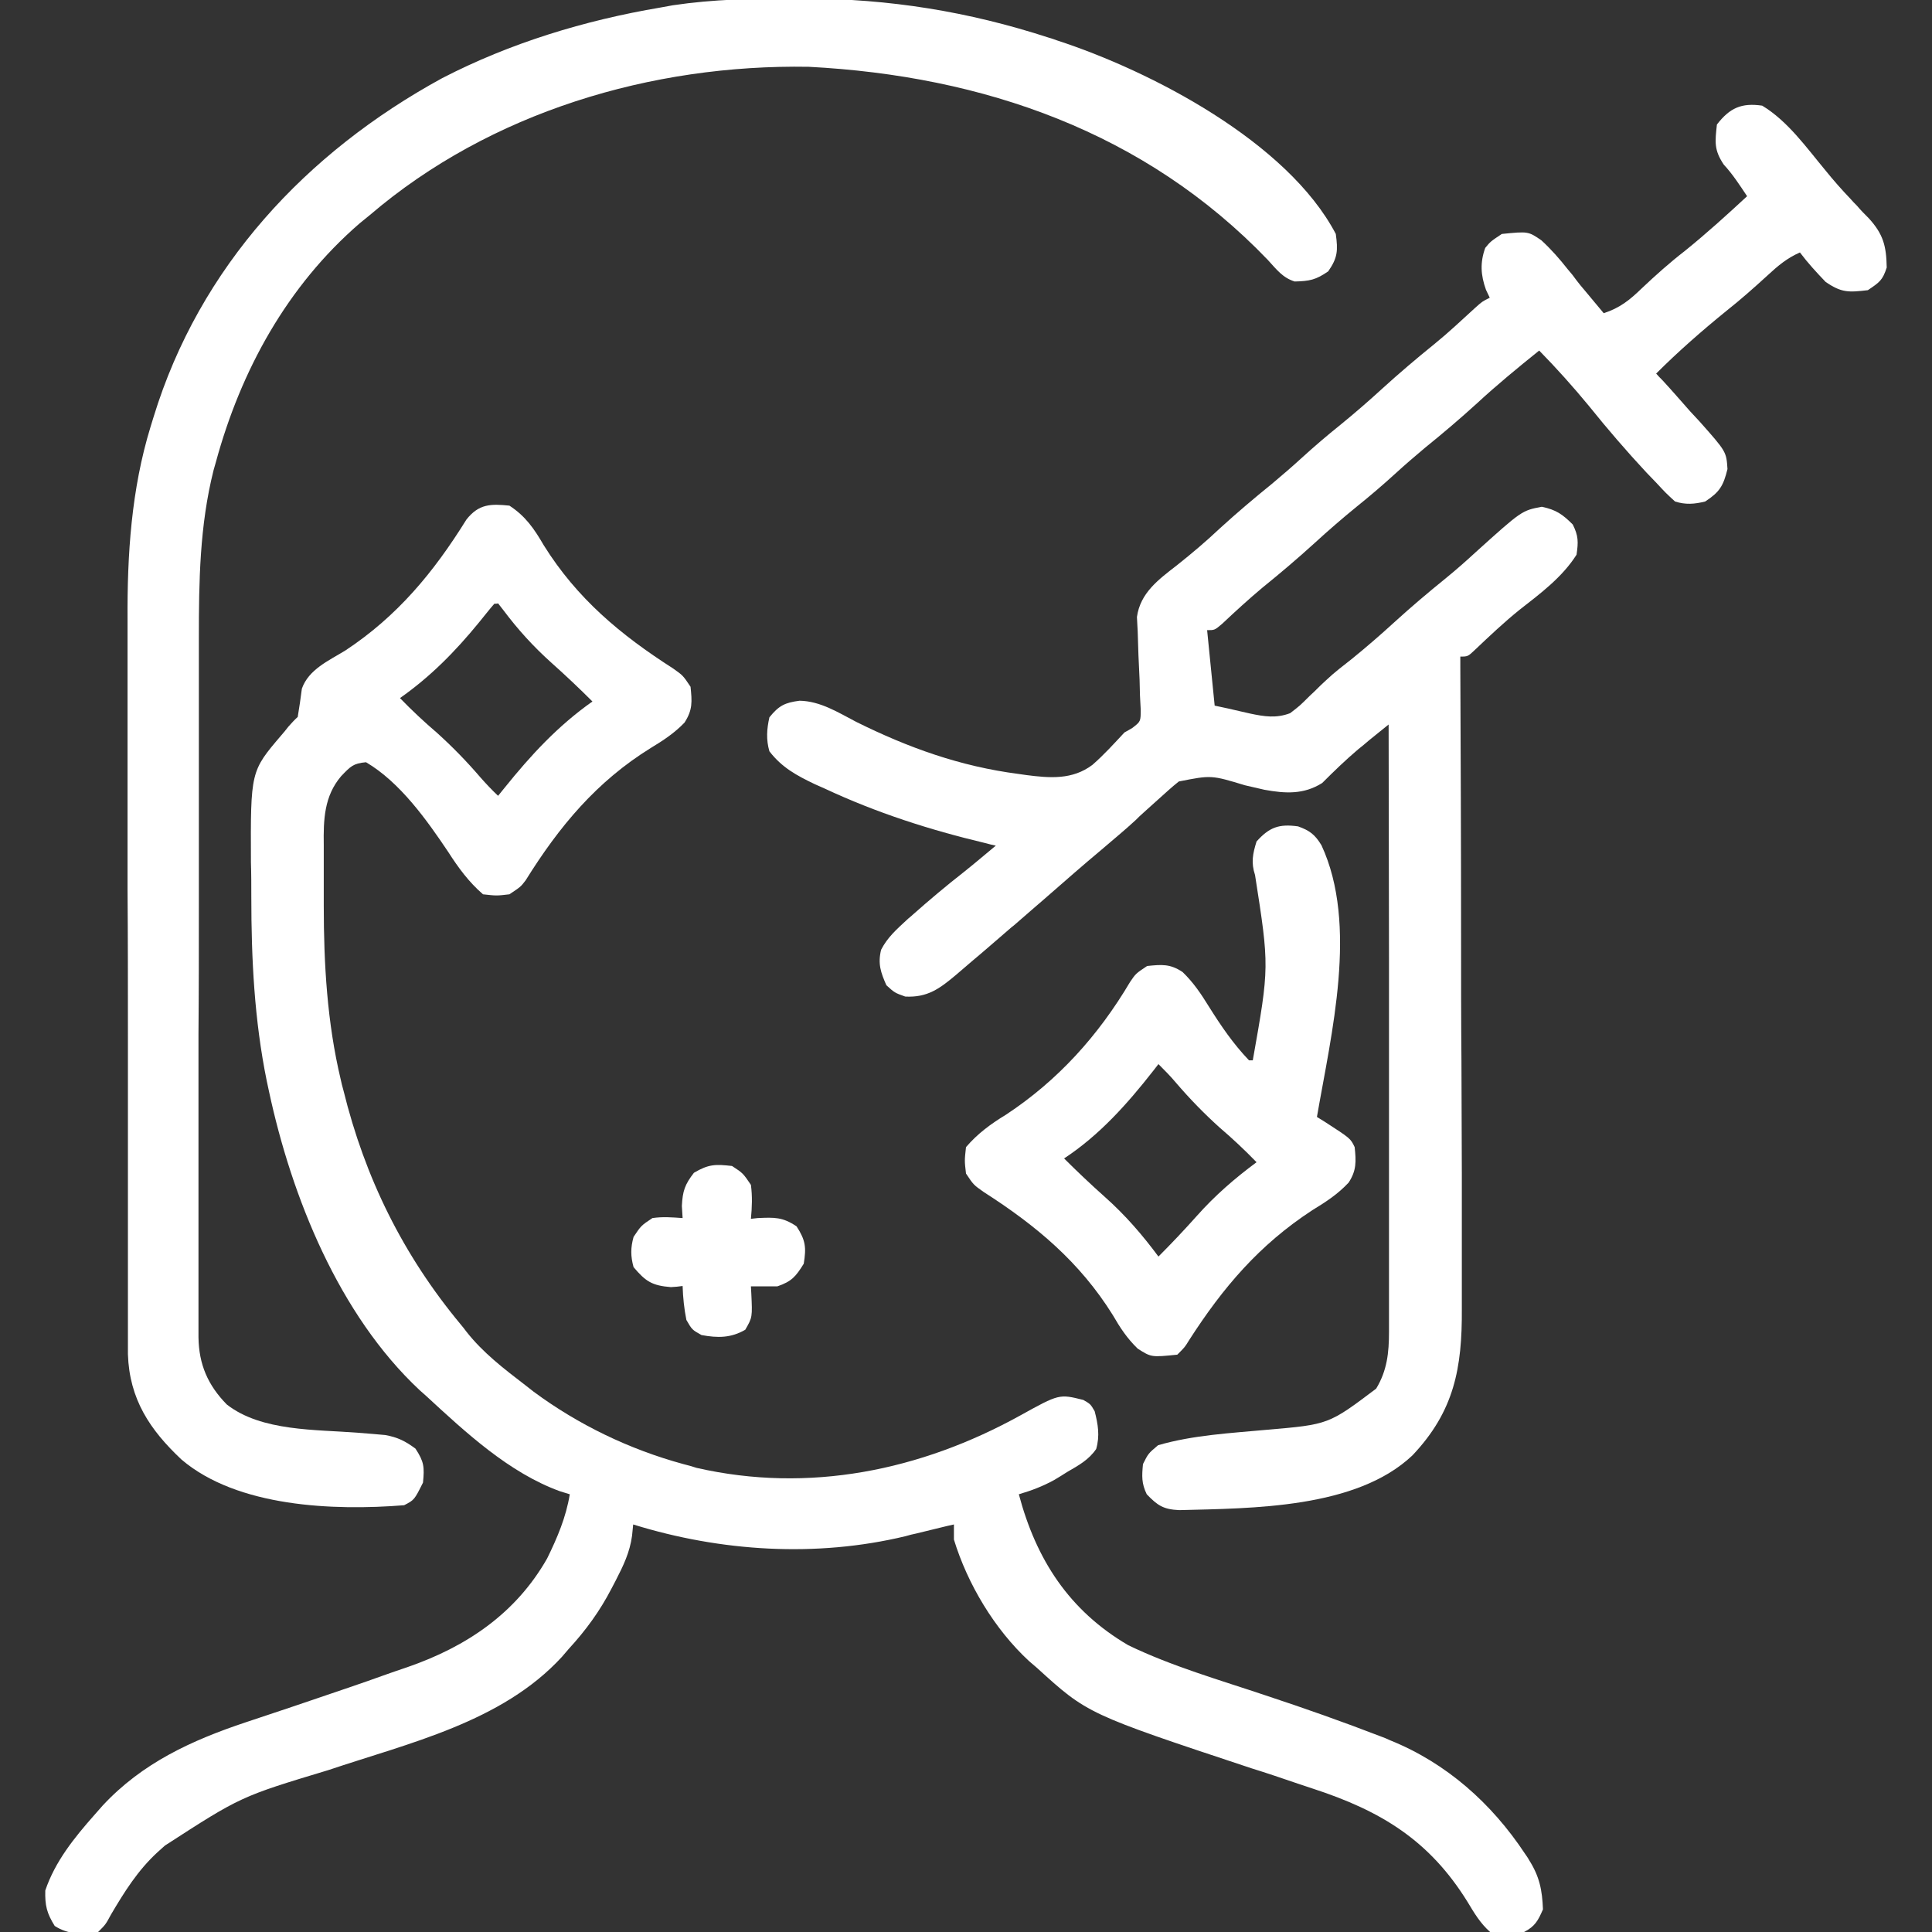 <svg xmlns="http://www.w3.org/2000/svg" xmlns:xlink="http://www.w3.org/1999/xlink" id="Layer_1" x="0px" y="0px" viewBox="0 0 512 512" style="enable-background:new 0 0 512 512;" xml:space="preserve"><rect x="0" y="0" width="512" height="512" fill="#333333" stroke="none"/><style type="text/css">	.st0{fill:#FFFFFF;}</style><path class="st0" d="M135,134c4.3,2.8,6.6,6.2,9.1,10.5c8.8,14.1,20.3,23.7,34.2,32.6c2.7,1.9,2.7,1.9,4.7,4.9 c0.4,3.9,0.6,6.1-1.6,9.5c-2.7,2.8-5.6,4.7-8.9,6.7c-14.4,8.9-24.3,20.8-33.2,35.1C138,235,138,235,135,237c-3.4,0.4-3.4,0.4-7,0 c-3.8-3.3-6.5-7-9.2-11.2c-5.7-8.5-12.8-18.5-21.8-23.8c-3.4,0.3-4.1,1.1-6.6,3.7c-4.5,5.3-4.7,11.5-4.6,18.2c0,0.9,0,1.7,0,2.6 c0,1.8,0,3.6,0,5.4c0,2.7,0,5.4,0,8.1c0,15.5,0.9,31,4.5,46.1c0.2,0.9,0.4,1.8,0.7,2.8c5.7,23.2,15.8,43.7,31.1,62.1 c0.5,0.6,1,1.2,1.5,1.9c4.4,5.6,9.9,9.8,15.5,14.1c0.8,0.6,1.5,1.2,2.3,1.8c11.9,8.8,25.4,15.3,39.7,19.2c1.2,0.3,2.3,0.6,3.5,1 c29.8,6.8,59.4,0.7,85.8-13.9c10.3-5.7,10.3-5.7,16.7-4.1c1.9,1.1,1.9,1.1,3,3c0.9,3.5,1.4,6.5,0.4,10c-2,2.9-4.6,4.3-7.7,6.1 c-1.1,0.7-2.2,1.4-3.4,2.1c-3.1,1.7-6,2.8-9.4,3.8c4.6,17.3,13.3,30.8,29,40c11.6,5.6,24.2,9.2,36.4,13.3c10.3,3.4,20.5,7,30.6,10.9 c0.8,0.3,1.6,0.6,2.4,1c14.9,6,26.9,16.7,35.7,30c0.4,0.6,0.8,1.1,1.1,1.7c2.8,4.4,3.5,8,3.7,13.1c-1.3,3-2.1,4.5-5,6 c-3.1,0.6-5.9,0.7-9,0c-2.6-2.3-4.2-5-6-8c-10.1-16.3-22.9-24.1-41-30c-1.3-0.4-2.6-0.9-3.9-1.3c-4.1-1.4-8.2-2.8-12.4-4.1 c-43.4-14.4-43.4-14.4-56.8-26.6c-0.7-0.6-1.4-1.2-2.1-1.8c-9.1-8.4-16.3-20.4-19.9-32.2c0-1.3,0-2.6,0-4c-0.9,0.2-0.9,0.2-1.8,0.4 c-2.7,0.7-5.5,1.3-8.2,2c-1.4,0.3-1.4,0.3-2.8,0.7c-23.7,5.7-49,4.1-72.2-3.1c-0.1,1-0.2,2-0.3,3c-0.6,4.4-2.3,7.9-4.3,11.8 c-0.4,0.7-0.7,1.4-1.1,2.1c-3.1,6-6.8,11.1-11.4,16.1c-0.6,0.7-1.2,1.4-1.8,2.1c-15.9,17.3-40.5,22.8-61.9,30 c-23.2,7-23.2,7-43.3,20c-0.7,0.6-1.3,1.2-2,1.8c-5.2,4.8-8.7,10.4-12.3,16.5C28,510,28,510,26,512c-4.2,0.7-7.9,0.7-11.5-1.6 c-2.1-3.4-2.6-5.4-2.5-9.4c2.6-7.7,7.7-14,13-20c0.7-0.8,1.5-1.7,2.2-2.5c10.5-11.3,23.6-17.3,38-22.1c2.4-0.8,4.8-1.6,7.2-2.4 c3.3-1.1,6.6-2.2,9.8-3.3c6.7-2.3,13.4-4.5,20-6.9c1.9-0.7,3.8-1.3,5.8-2c15.6-5.4,28.7-14.2,37-28.8c2.7-5.5,5-10.9,6-17 c-0.9-0.3-1.7-0.5-2.6-0.8c-13.5-4.9-25-15.6-35.4-25.2c-0.6-0.5-1.2-1.1-1.8-1.6c-21.4-20-33.9-51.2-39.9-79.1 c-0.2-0.9-0.4-1.9-0.6-2.8c-3.3-16.2-4.1-32.4-4.1-48.9c0-3,0-6.1-0.1-9.1c-0.1-24.1-0.1-24.1,8.1-33.7c0.6-0.7,1.2-1.4,1.8-2.2 c0.8-0.9,1.6-1.8,2.5-2.6c0.4-2.5,0.8-5,1.1-7.5c1.8-5.1,7.1-7.4,11.5-10.1c13.8-9.1,23.4-20.7,32.1-34.7 C126.9,133.5,130.1,133.5,135,134z M131,160c-1.4,1.6-2.7,3.3-4.1,5c-6.3,7.7-12.8,14.3-20.9,20c3.1,3.2,6.4,6.3,9.8,9.2 c4.1,3.7,7.9,7.6,11.5,11.8c1.5,1.7,3.1,3.4,4.7,4.9c0.6-0.7,1.1-1.4,1.7-2.1c7-8.7,14.1-16.4,23.3-22.9c-3.5-3.5-7.1-6.9-10.8-10.2 c-4.8-4.3-8.9-8.8-12.8-14c-0.5-0.6-0.9-1.2-1.4-1.8C131.7,160,131.3,160,131,160z"></path><path class="st0" d="M467,28c6.8,4.1,11.8,11.2,16.8,17.2c2.1,2.6,4.3,5.1,6.6,7.5c0.8,0.9,0.8,0.9,1.7,1.8c1,1.2,2.1,2.3,3.2,3.4 c3.8,4.2,4.6,7.3,4.7,13c-1.1,3.4-1.9,3.9-5,6c-5.1,0.6-7,0.7-11.2-2.2c-2.4-2.5-4.7-5-6.8-7.8c-3.4,1.5-5.8,3.5-8.6,6.1 c-3.5,3.2-7.1,6.4-10.9,9.4c-6.4,5.2-12.7,10.7-18.6,16.6c0.5,0.6,1.1,1.2,1.7,1.8c2.5,2.7,4.9,5.5,7.3,8.2c1.3,1.4,1.3,1.4,2.6,2.8 c7,7.9,7,7.9,7.3,12.5c-1.1,4.5-2.1,6.1-5.9,8.6c-2.8,0.7-5.2,0.9-8,0c-2.4-2.2-2.4-2.2-5-5c-0.9-0.9-1.7-1.8-2.6-2.7 c-5.3-5.7-10.3-11.5-15.2-17.6c-4.2-5.1-8.6-10-13.2-14.7c-5.6,4.5-11.2,9.1-16.5,14c-4.5,4.1-9.1,8-13.8,11.8 c-2.6,2.2-5.2,4.4-7.7,6.7c-3.4,3.1-6.9,6.1-10.4,8.9c-3.8,3.1-7.5,6.3-11.1,9.6c-4.5,4.1-9.1,8-13.8,11.8 c-3.7,3.1-7.2,6.3-10.7,9.6c-2,1.7-2,1.7-4,1.7c1,9.9,1,9.9,2,20c2.4,0.5,4.7,1,7.2,1.6c0.7,0.2,1.5,0.3,2.2,0.5 c3.8,0.8,6.9,1.3,10.6-0.1c2.6-2,2.6-2,5.1-4.5c1-0.9,1.9-1.8,2.9-2.8c0.5-0.5,1-0.9,1.5-1.4c2.2-2.1,4.6-3.9,7-5.8 c3.8-3.1,7.4-6.2,11-9.5c4.5-4.1,9.1-8,13.8-11.8c2.7-2.2,5.3-4.5,7.8-6.8c12.3-11.1,12.3-11.1,17.6-12.1c3.8,0.8,5.5,2,8.2,4.7 c1.5,3,1.5,4.6,1,8c-3.8,6-9.6,10.3-15.1,14.6c-4.1,3.3-7.9,6.9-11.7,10.5C389,174,389,174,387,174c0,1,0,1.9,0,2.9 c0.1,23.5,0.2,46.9,0.2,70.4c0,11.3,0,22.7,0.1,34c0,9.9,0.1,19.8,0.1,29.7c0,5.2,0,10.5,0,15.7c0,4.9,0,9.9,0,14.8 c0,1.8,0,3.6,0,5.4c0.1,15.6-2,27.1-13.1,38.8c-14.9,14.1-42.4,14-61.8,14.5c-4.2-0.2-5.7-1.2-8.6-4.2c-1.4-2.9-1.3-4.8-1-8 c1.4-2.8,1.4-2.8,4-5c9.3-2.7,19.2-3.2,28.9-4.1c16.3-1.4,16.3-1.4,28.9-10.9c2.9-4.8,3.4-9.5,3.4-15.1c0-0.7,0-1.4,0-2.1 c0-2.3,0-4.6,0-6.9c0-1.7,0-3.3,0-5c0-4.5,0-9,0-13.5c0-4.7,0-9.4,0-14.1c0-8.9,0-17.8,0-26.6c0-10.1,0-20.2,0-30.3 c0-20.8-0.1-41.6-0.1-62.4c-1.7,1.4-3.5,2.8-5.2,4.2c-1.4,1.2-1.4,1.2-2.9,2.4c-3.3,2.8-6.4,5.8-9.5,8.9c-4.9,3.1-9.8,2.8-15.3,1.8 c-1.7-0.4-3.5-0.8-5.2-1.2c-8.9-2.7-8.9-2.7-17.5-1c-1.9,1.5-3.6,3.1-5.4,4.7c-1.3,1.2-2.7,2.4-4,3.6c-1,0.9-1,0.9-2,1.9 c-2.9,2.7-6,5.2-9,7.8c-4.9,4.1-9.7,8.3-14.5,12.5c-2.5,2.2-5,4.3-7.5,6.5c-0.6,0.5-1.2,1.1-1.9,1.6c-3.5,3-7,6.1-10.6,9.1 c-1.4,1.2-2.8,2.4-4.2,3.6c-4.3,3.6-7.5,6-13.4,5.7c-2.8-1-2.8-1-5-3c-1.5-3.4-2.3-5.7-1.4-9.4c1.7-3.3,4.1-5.4,6.8-7.9 c0.5-0.5,1.1-0.9,1.6-1.4c4.4-3.9,8.8-7.6,13.4-11.2c2.9-2.3,5.7-4.7,8.6-7.1c-1.4-0.3-1.4-0.3-2.9-0.7c-14.7-3.5-28.7-8-42.4-14.4 c-0.9-0.4-1.8-0.8-2.7-1.2c-4.8-2.3-8.7-4.4-12-8.7c-0.9-3.1-0.7-5.9,0-9c2.5-3.1,4.1-3.9,8-4.4c5.5,0.1,10.2,3.1,15,5.6 c13.9,6.9,27.6,11.8,43,13.8c0.7,0.1,1.4,0.2,2.1,0.3c6.2,0.8,12.2,1.3,17.5-2.7c3.1-2.7,5.7-5.6,8.5-8.6c1.1-0.6,1.1-0.6,2.1-1.2 c2.2-1.7,2.2-1.7,2.2-4.9c-0.1-1.2-0.1-2.5-0.2-3.8c0-1.4-0.1-2.8-0.1-4.1c-0.1-2.2-0.2-4.3-0.3-6.5c-0.1-2.1-0.1-4.2-0.2-6.3 c-0.1-1.2-0.1-2.5-0.2-3.8c0.9-6.4,5.7-9.9,10.6-13.7c3.9-3.1,7.7-6.3,11.4-9.8c4.5-4.1,9.1-8,13.8-11.8c2.6-2.2,5.2-4.4,7.7-6.7 c3.4-3.1,6.9-6.1,10.4-8.9c3.8-3.1,7.5-6.3,11.1-9.6c4.5-4.1,9.1-8,13.8-11.8c3.7-3,7.2-6.3,10.7-9.5c2-1.8,2-1.8,4-2.8 c-0.3-0.7-0.7-1.4-1-2.1c-1.4-3.9-1.6-7.2-0.2-11.1C395,64,395,64,398,62c7-0.7,7-0.7,10.5,1.7c2.6,2.4,4.8,4.9,7,7.7 c1.2,1.4,1.2,1.4,2.3,2.9c0.7,0.9,1.4,1.8,2.2,2.7c1.7,2,3.3,4,5,6c4.3-1.4,6.9-3.5,10.1-6.6c3.7-3.5,7.4-6.8,11.4-9.9 c5.7-4.6,11.1-9.5,16.5-14.5c-2-3-3.8-5.8-6.2-8.4c-2.6-3.9-2.3-6-1.8-10.6C458.4,28.6,461.5,27.2,467,28z"></path><path class="st0" d="M210.4-0.4c0.9,0,1.8,0,2.8,0C235.7-0.3,256.5,3,278,10c1,0.3,1,0.3,2.1,0.7C305,18.8,341.2,37.6,354,62 c0.6,4.4,0.5,6.3-2,9.9c-3.3,2.3-5,2.6-8.9,2.7c-3.2-1-4.8-3.2-7.1-5.7c-32.5-33.9-75.4-48.8-121.7-51.2C172.7,17,129.9,29.7,98,57 c-0.9,0.7-1.8,1.5-2.7,2.2c-19.2,16.6-31.5,39-38.1,63.3c-0.2,0.7-0.4,1.4-0.6,2.1c-3.7,14.7-3.9,29.5-3.9,44.5c0,2.1,0,4.2,0,6.3 c0,5.6,0,11.2,0,16.9c0,3.5,0,7,0,10.6c0,12.3,0,24.6,0,36.8c0,11.4,0,22.9-0.1,34.3c0,9.8,0,19.7,0,29.5c0,5.9,0,11.7,0,17.6 c0,5.5,0,11,0,16.5c0,2,0,4,0,6.1c0,2.8,0,5.5,0,8.3c0,0.8,0,1.6,0,2.4c0.1,7.2,2.5,12.7,7.5,17.8c9.2,7.2,23.7,6.6,34.8,7.5 c1.2,0.1,2.5,0.2,3.8,0.3c1.1,0.1,2.2,0.2,3.4,0.3c3.3,0.6,5.3,1.6,8,3.6c2.3,3.5,2.4,4.9,2,9c-2.3,4.6-2.3,4.6-5,6 c-18.7,1.5-44.2,0.5-59-12.1c-8.4-7.9-13.8-16-14.2-27.9c0-1.6,0-3.2,0-4.8c0-0.9,0-1.8,0-2.7c0-2.9,0-5.9,0-8.8c0-2.1,0-4.2,0-6.3 c0-5.7,0-11.5,0-17.2c0-3.6,0-7.2,0-10.8c0-11.3,0-22.6,0-33.8c0-13,0-26-0.1-38.9c0-10.1,0-20.1,0-30.2c0-6,0-12,0-18 c0-5.7,0-11.3,0-17c0-2.1,0-4.1,0-6.2c-0.1-17.2,1-34.5,6.1-51.1c0.3-0.9,0.5-1.7,0.8-2.6c12.2-39.8,40.4-70.1,76.5-89.8 C135.2,11.4,154.9,5.4,175,2c1.1-0.2,2.2-0.4,3.3-0.6C189-0.2,199.6-0.4,210.4-0.4z"></path><path class="st0" d="M344,219c3.1,1.1,4.5,2.2,6.2,5c9.8,21.1,2.6,50-1.2,72c0.7,0.4,1.4,0.9,2.1,1.3c6.8,4.4,6.8,4.4,7.9,6.7 c0.4,3.8,0.5,6.2-1.6,9.4c-2.9,3.1-6,5.1-9.6,7.3c-14.1,9.2-23.7,20.5-32.7,34.5C314,357,314,357,312,359c-6.9,0.7-6.9,0.7-10.5-1.6 c-2.8-2.7-4.7-5.6-6.6-8.9c-8.8-14.1-20.3-23.7-34.2-32.6C258,314,258,314,256,311c-0.4-3.4-0.4-3.4,0-7c3.1-3.6,6.5-6.1,10.6-8.6 c13.8-9.1,24.5-21,32.9-35.2c1.5-2.2,1.5-2.2,4.5-4.2c3.9-0.4,6.1-0.6,9.4,1.6c2.9,2.8,4.9,5.8,7,9.2c3.2,5.1,6.4,9.8,10.6,14.2 c0.3,0,0.7,0,1,0c4.4-24.8,4.4-24.8,0.6-49.1c-1.1-3.3-0.6-5.7,0.4-8.9C336.4,219.2,339,218.3,344,219z M307,282 c-0.5,0.6-0.9,1.2-1.4,1.8c-6.9,8.8-14.2,17-23.6,23.2c3.5,3.5,7.1,6.9,10.8,10.2c5.4,4.8,9.9,10,14.2,15.8 c3.5-3.5,6.9-7.1,10.2-10.8c4.8-5.4,10-9.9,15.8-14.2c-3.1-3.2-6.4-6.3-9.8-9.2c-4.1-3.7-7.9-7.6-11.5-11.8 C310.2,285.2,308.6,283.6,307,282z"></path><path class="st0" d="M194,309c2.9,1.9,2.9,1.9,5,5c0.4,3,0.3,5.9,0,9c0.6-0.1,1.2-0.1,1.8-0.2c4.4-0.2,6.6-0.3,10.3,2.2 c2.4,3.7,2.6,5.6,1.9,9.9c-2.1,3.4-3.2,4.7-7,6c-2.3,0-4.7,0-7,0c0,0.6,0.1,1.2,0.1,1.8c0.3,6.4,0.3,6.4-1.6,9.7 c-3.8,2.2-7.3,2.2-11.6,1.4c-2.5-1.4-2.5-1.4-4-4c-0.6-3-0.9-5.9-1-9c-1.5,0.2-1.5,0.2-3.1,0.3c-5-0.4-6.7-1.5-9.9-5.3 c-0.8-2.9-0.8-5.1,0-8c2-3,2-3,5-5c2.8-0.4,5.1-0.2,8,0c-0.1-1.1-0.1-2.1-0.2-3.2c0.2-4,0.8-5.7,3.2-8.8 C187.8,308.5,189.6,308.5,194,309z"></path></svg>